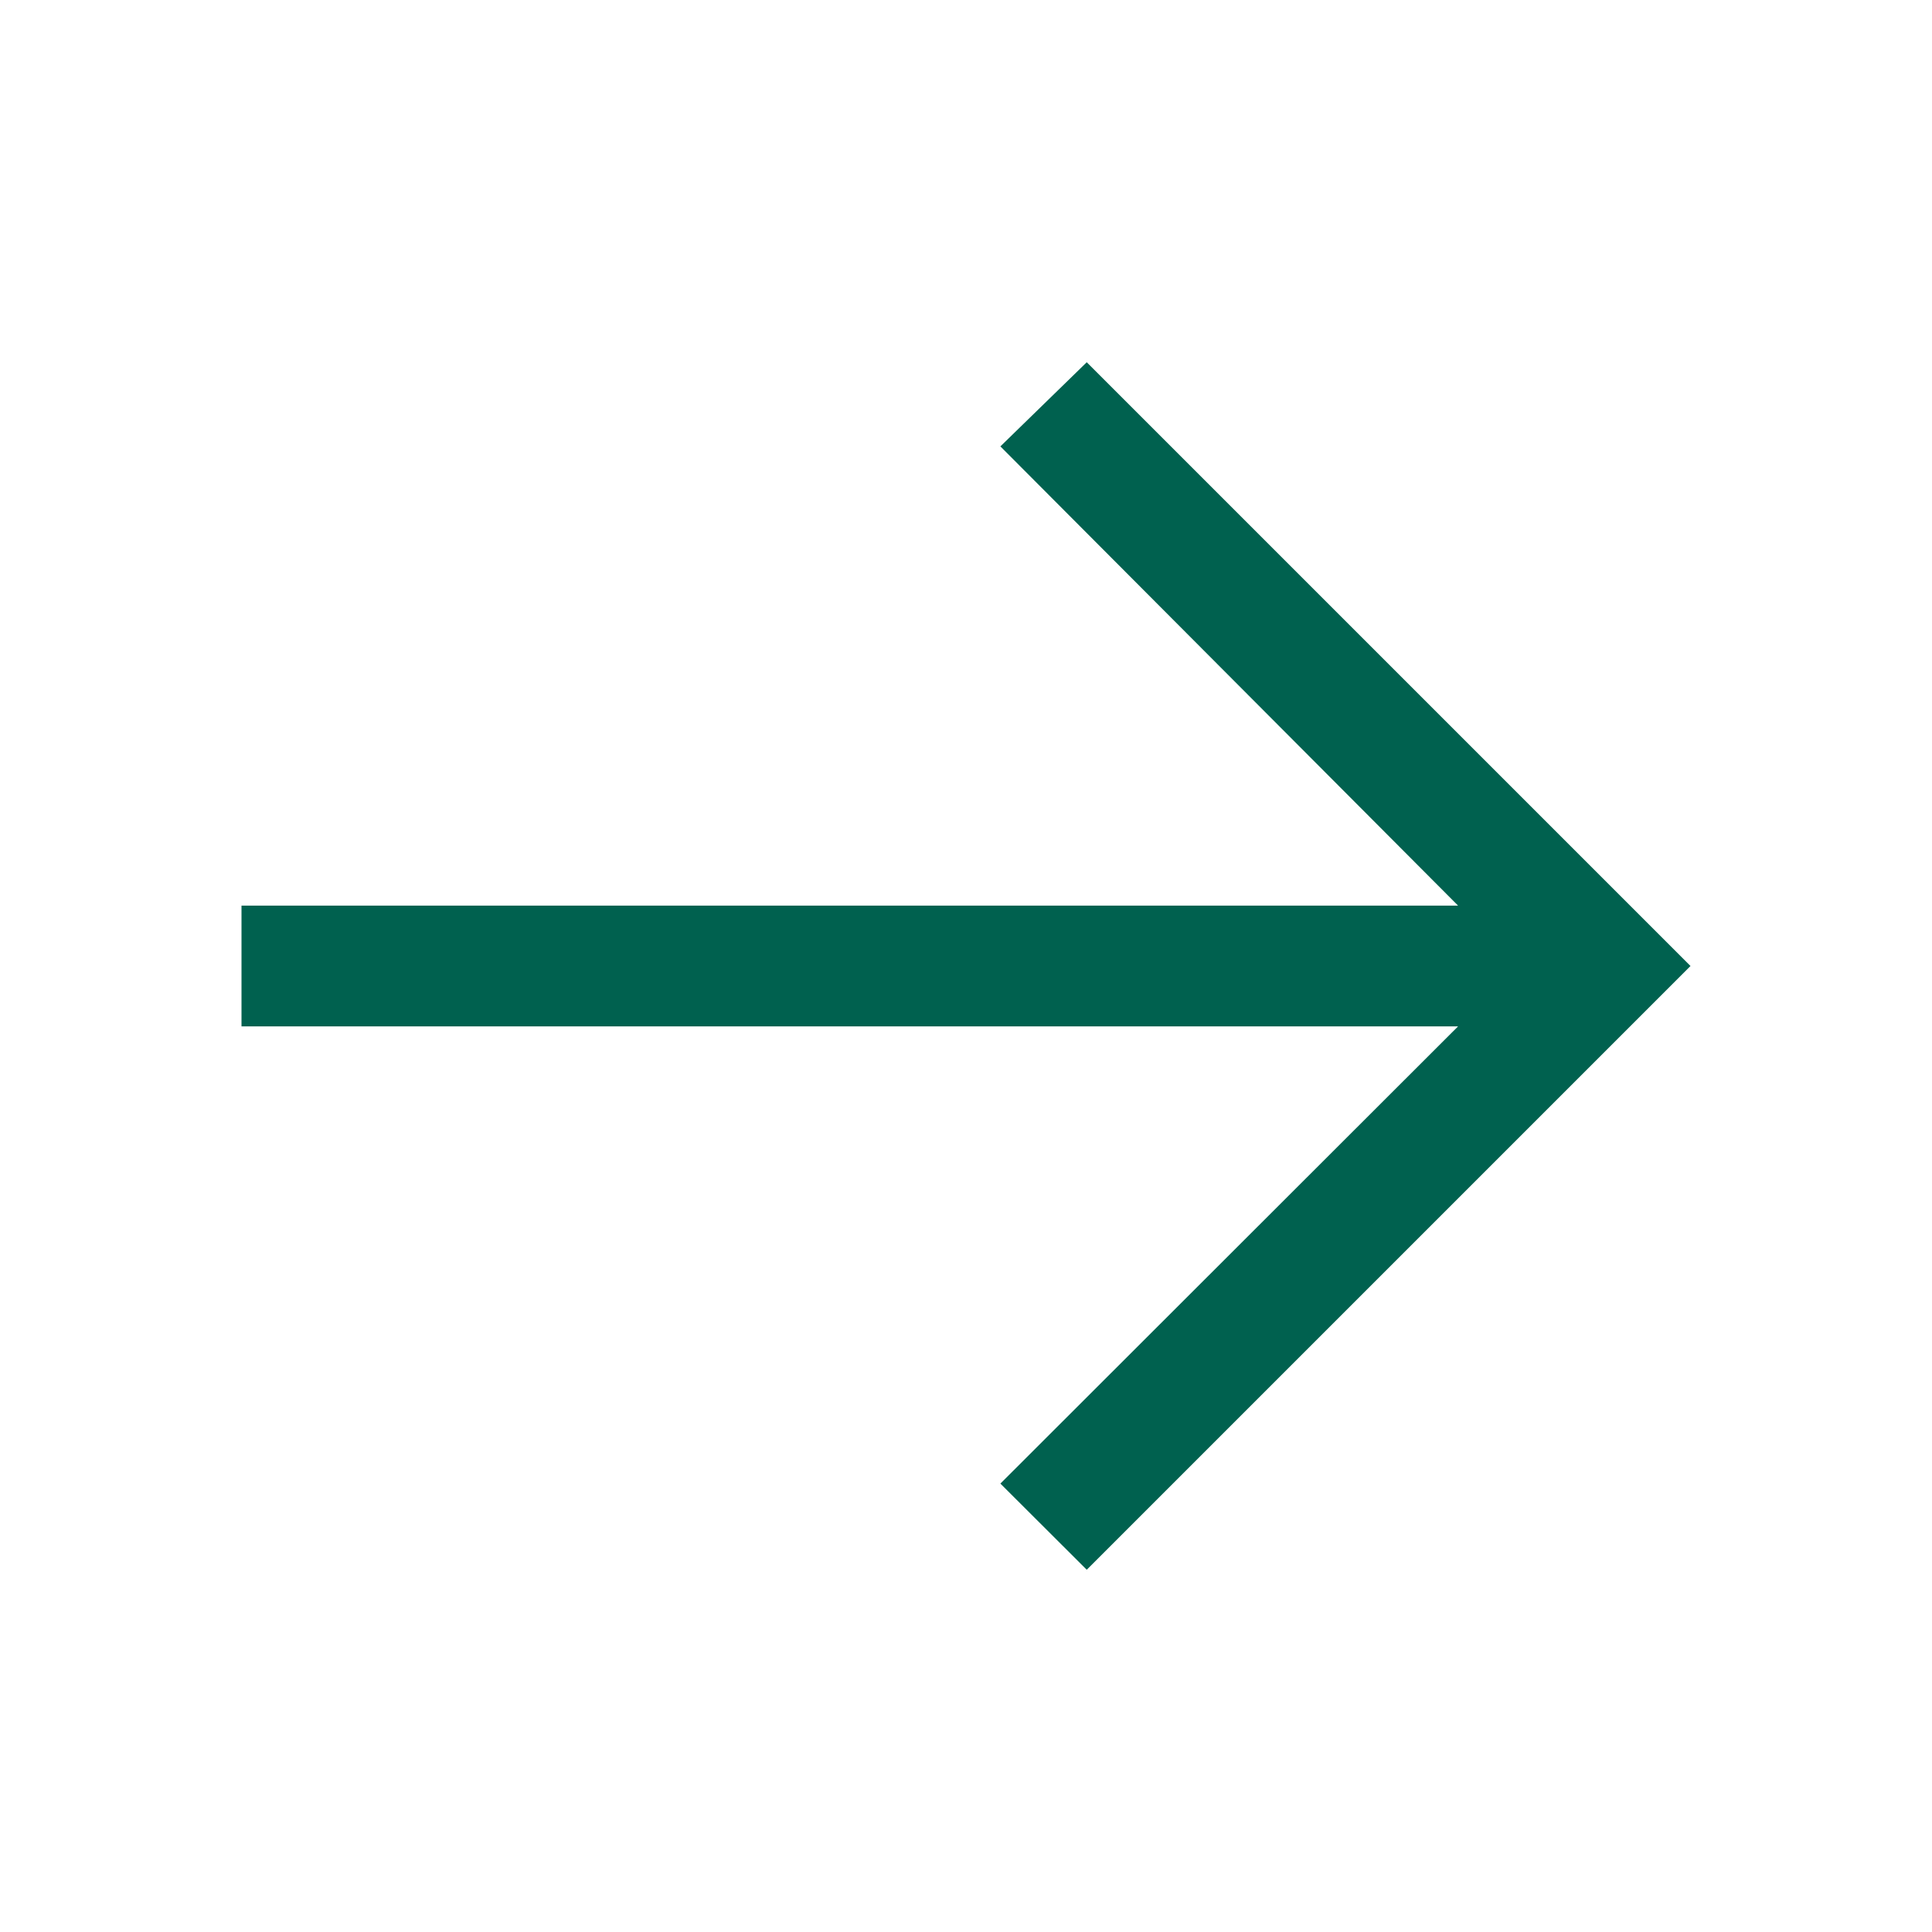 <svg width="20" height="20" viewBox="0 0 20 20" fill="none" xmlns="http://www.w3.org/2000/svg">
<path d="M11.25 3.75L10.356 4.621L15.094 9.375H2.5V10.625H15.094L10.356 15.358L11.25 16.25L17.5 10L11.25 3.75Z" fill="#00614F"/>
</svg>
